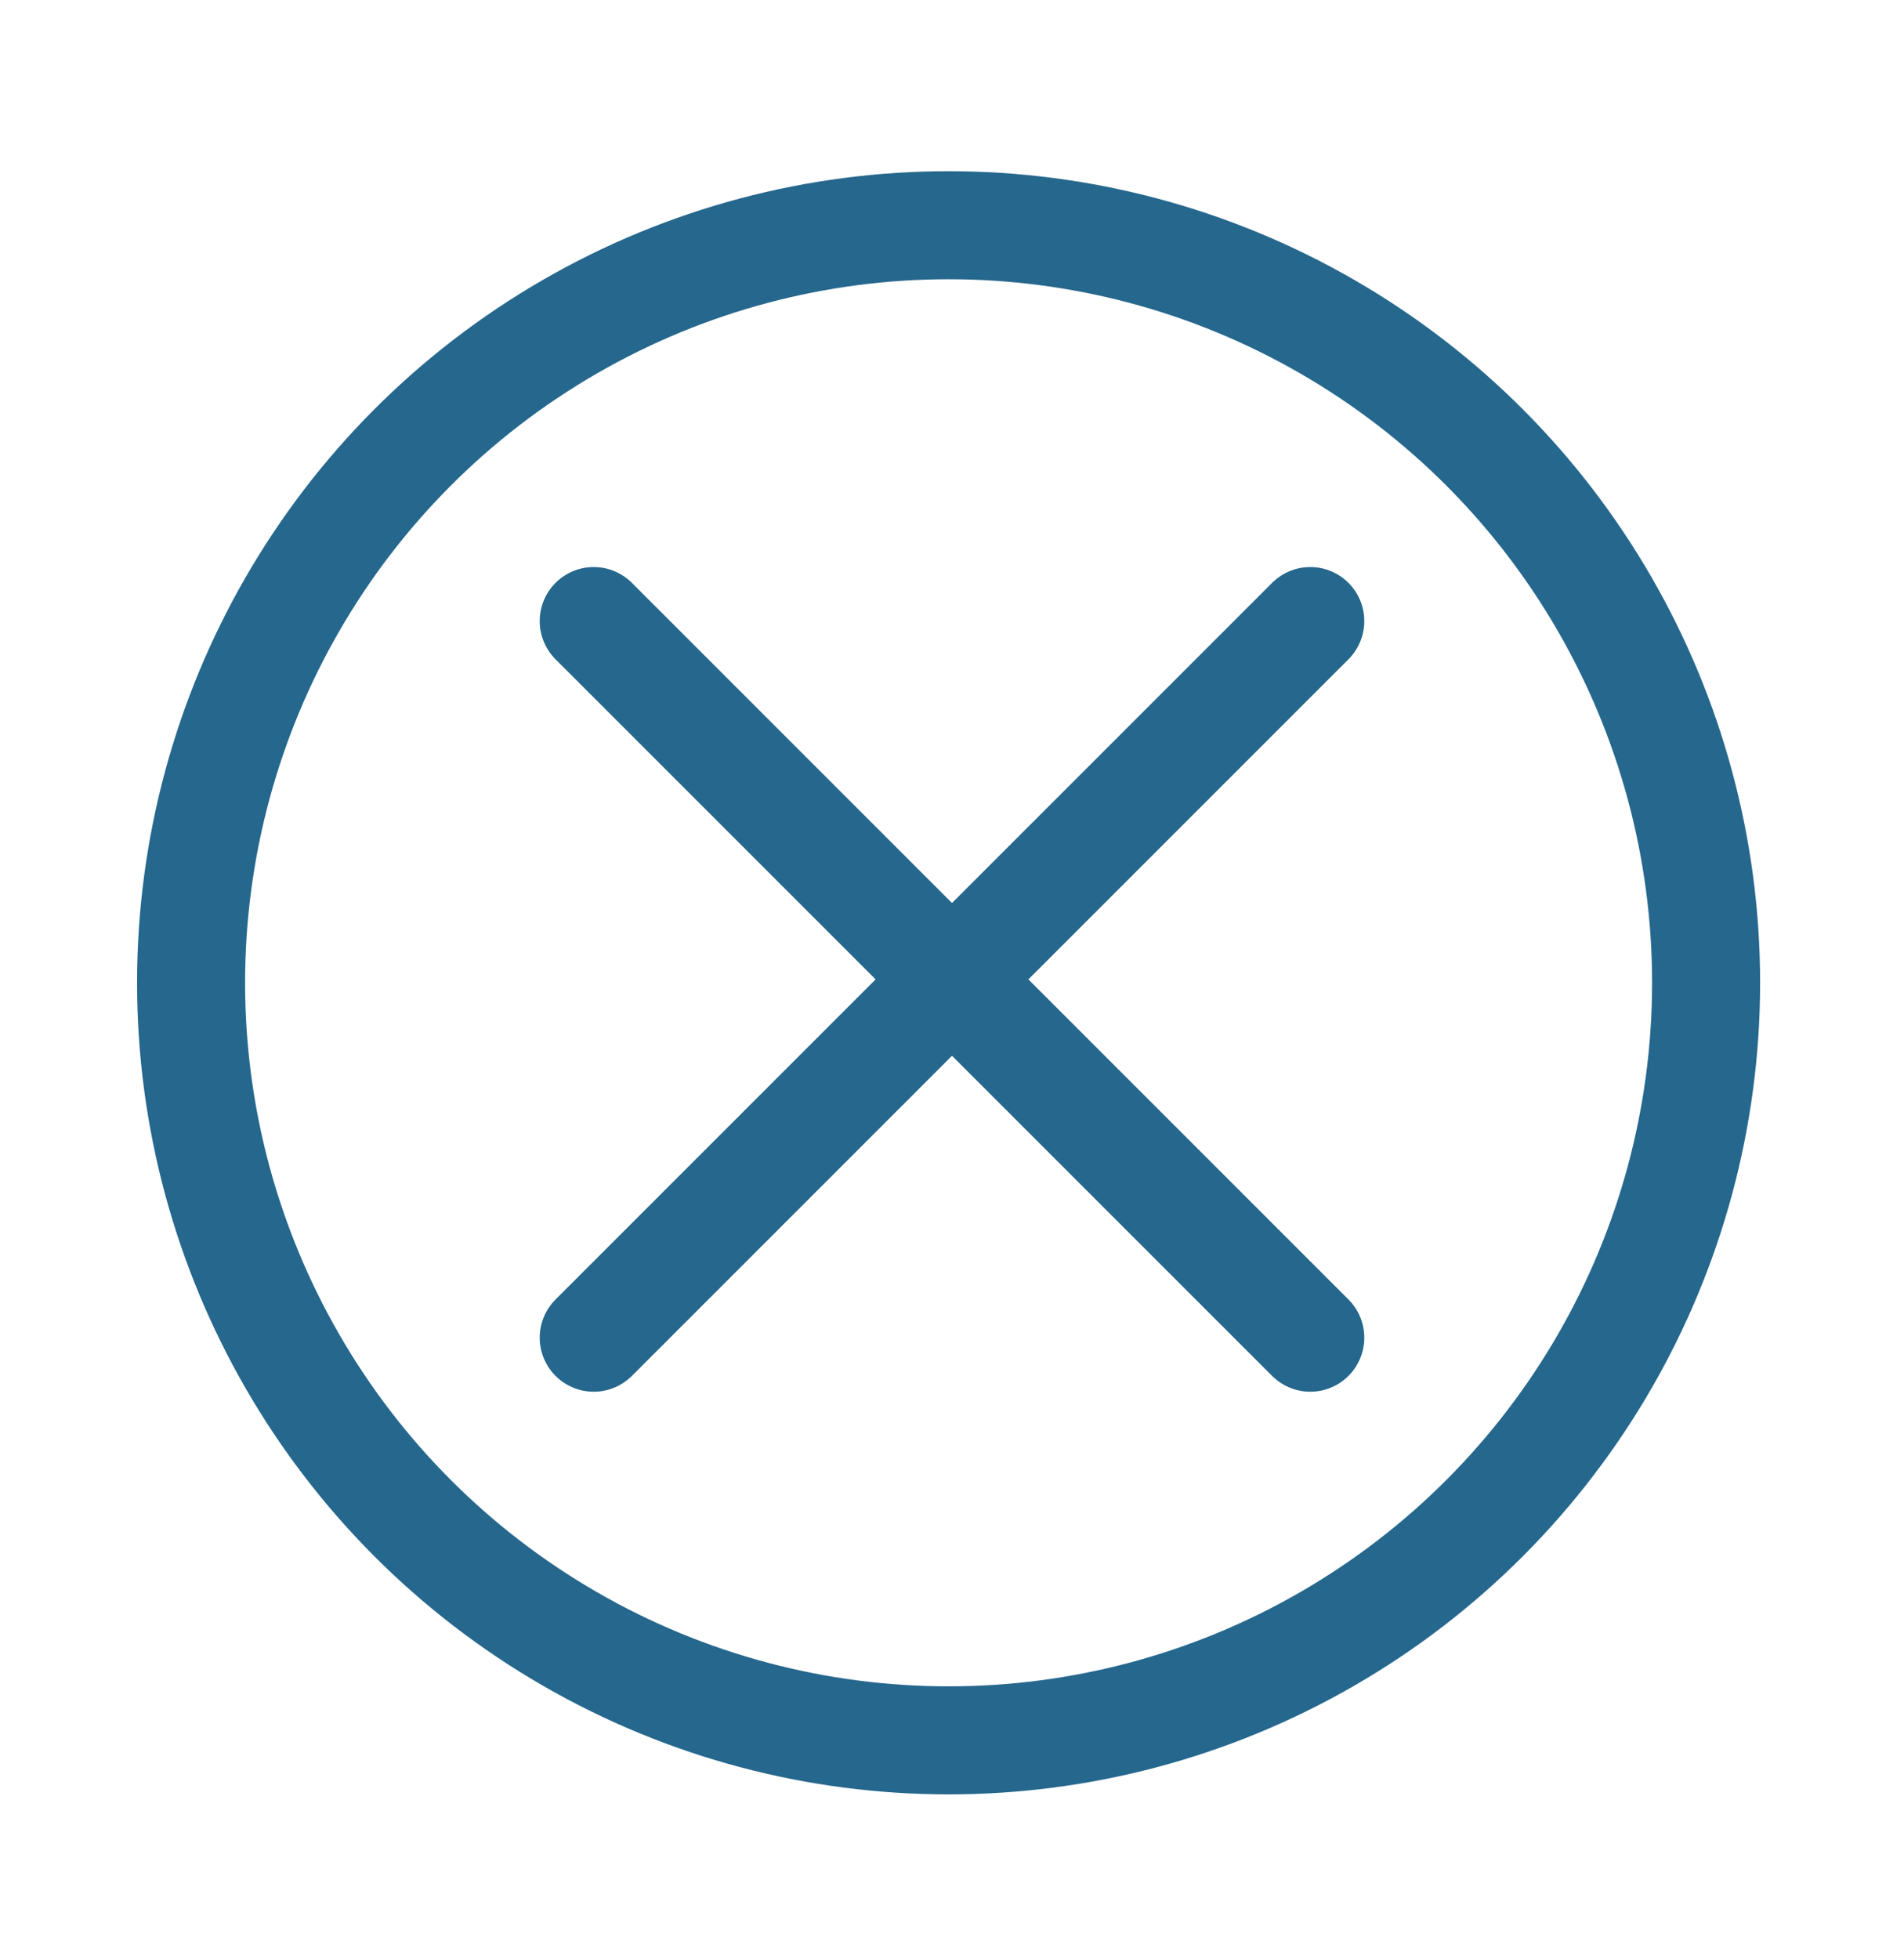 <?xml version="1.0" encoding="utf-8"?>
<!-- Generator: Adobe Illustrator 23.0.2, SVG Export Plug-In . SVG Version: 6.00 Build 0)  -->
<svg version="1.1" id="Calque_1" xmlns="http://www.w3.org/2000/svg" xmlns:xlink="http://www.w3.org/1999/xlink" x="0px" y="0px"
	 viewBox="0 0 27.9 28.7" style="enable-background:new 0 0 27.9 28.7;" xml:space="preserve">
<style type="text/css">
	.st0{fill:none;stroke:#25678D;stroke-width:1.583;stroke-linecap:round;stroke-linejoin:round;stroke-miterlimit:10;}
</style>
<circle class="st0" cx="13.9" cy="14.4" r="11.1"/>
<line class="st0" x1="8.7" y1="9.1" x2="19.2" y2="19.6"/>
<line class="st0" x1="19.2" y1="9.1" x2="8.7" y2="19.6"/>
</svg>
